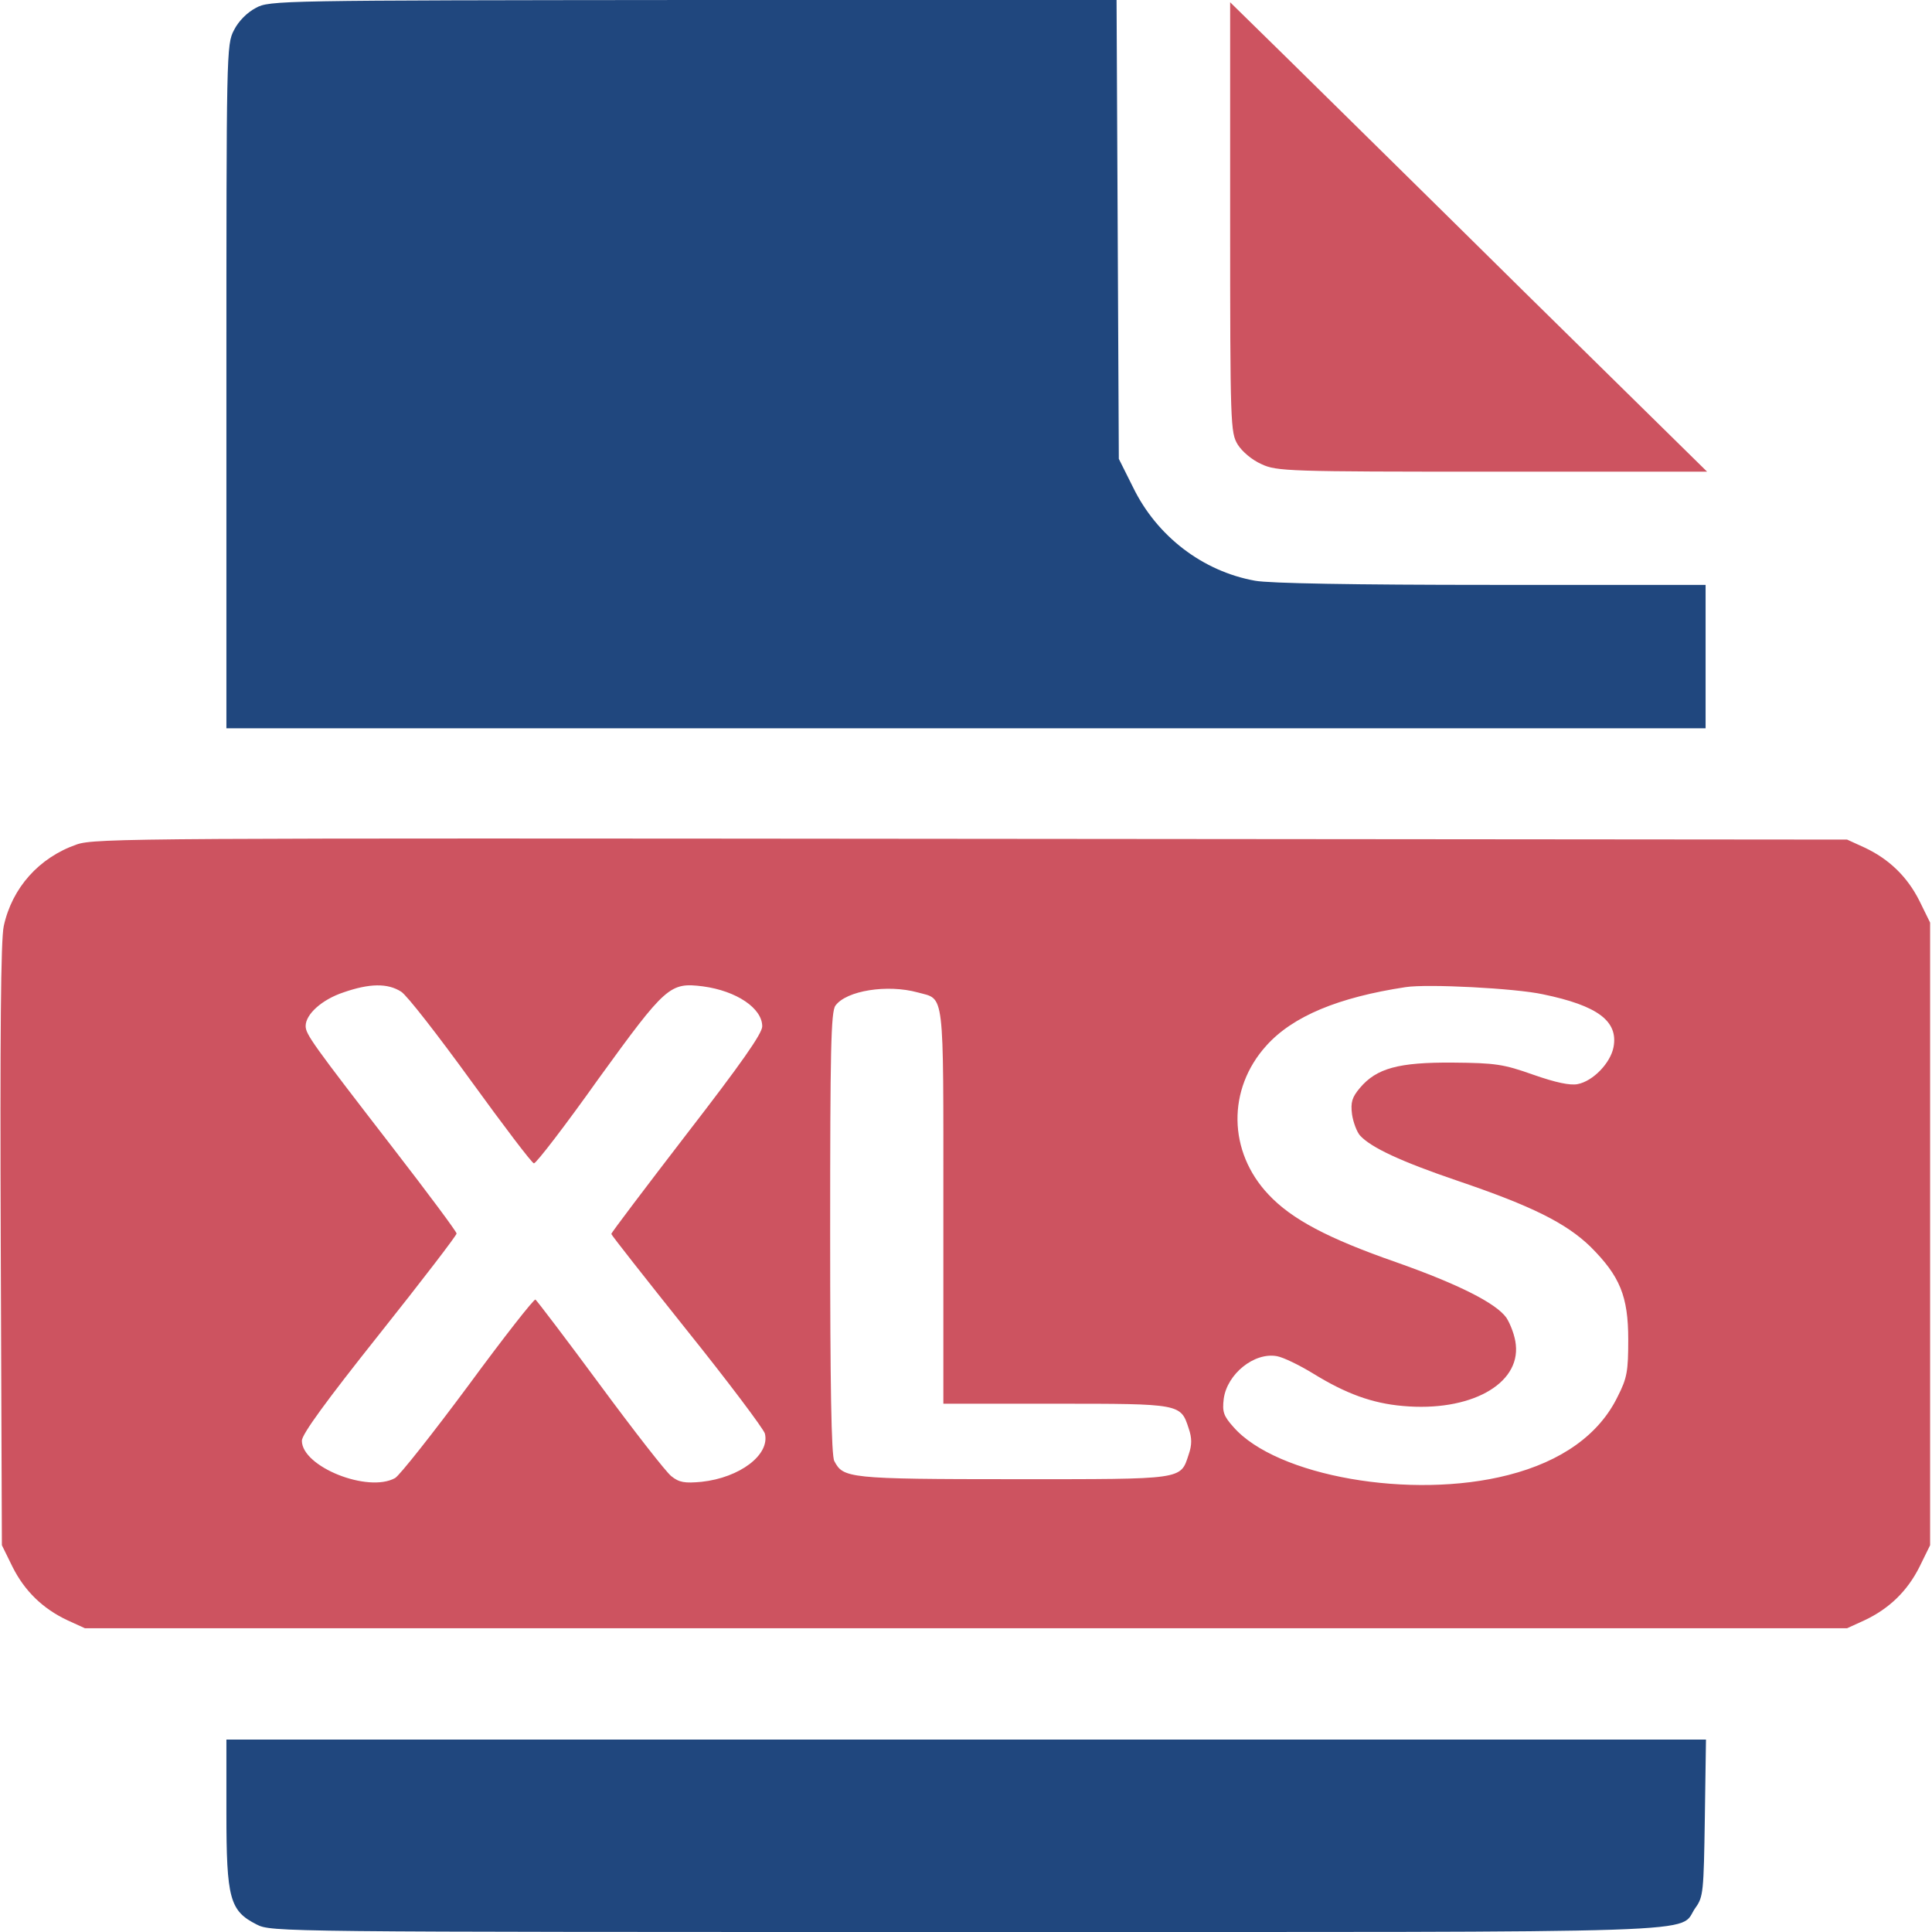 <?xml version="1.0" encoding="UTF-8"?><svg id="Layer_1" xmlns="http://www.w3.org/2000/svg" viewBox="0 0 512 512"><defs><style>.cls-1{fill:#20477e;}.cls-2{fill:#cd5360;}</style></defs><path class="cls-1" d="m67.8,2.1c-2.3,1.2-4.6,3.5-5.8,5.9-2,3.8-2,5.7-2,94.5v90.5h392v-38h-56.8c-36.3,0-58.9-.4-62.6-1.1-13.9-2.5-26-11.8-32.3-24.7l-3.8-7.6-.3-60.8L295.9,0h-112.2c-109.7.1-112.3.1-115.9,2.1Z"/><path class="cls-2" d="m326,57.5c0,55.4.1,57.1,2,60.3,1.2,1.9,3.8,4.1,6.3,5.2,4,1.9,7.2,2,61.1,2h57l-48-47.2c-26.3-26-54.8-54-63.1-62.2l-15.3-15v56.9Z"/><path class="cls-2" d="m20.3,223.8c-10,3.5-17.1,11.5-19.3,21.6-.8,3.5-1,29.2-.8,84.6l.3,79.5,2.8,5.7c3.2,6.4,8,11.1,14.6,14.2l4.6,2.1h467l4.6-2.1c6.6-3.1,11.4-7.8,14.6-14.2l2.8-5.7v-165l-2.8-5.7c-3.2-6.4-8-11.1-14.6-14.2l-4.6-2.1-232-.2c-220.7-.2-232.3-.2-237.2,1.5Zm86,39c1.5.9,9.8,11.6,18.5,23.6s16.2,21.9,16.7,21.9c.6,0,8.3-10,17.1-22.4,17.9-24.7,18.9-25.6,27.7-24.5,8.9,1.2,15.7,5.8,15.7,10.6,0,1.9-5.7,10-20,28.5-11,14.3-20,26.2-20,26.5s9,11.7,20,25.5c11,13.7,20.3,26.1,20.7,27.4,1.4,5.6-6.6,11.7-16.8,12.8-4.4.4-5.9.2-8-1.5-1.4-1.1-9.9-12-18.9-24.2s-16.7-22.3-17.1-22.6c-.4-.2-8.4,10-17.8,22.8-9.5,12.8-18.2,23.8-19.4,24.5-7.2,4-24.7-3-24.7-9.9,0-1.7,6.5-10.6,20.5-28.2,11.3-14.2,20.5-26.2,20.5-26.7s-7.6-10.7-16.8-22.6c-21.4-27.7-23.2-30.2-23.2-32.4,0-3.1,4.3-7,10-8.9,6.9-2.4,11.7-2.5,15.3-.2Zm302.6.7c14.5,3,20,7.1,18.7,14-.8,4.2-5.4,9-9.5,9.8-2,.4-5.8-.4-11.8-2.5-7.9-2.8-10-3.1-21.3-3.2-14.4-.1-20.2,1.5-24.6,6.7-2.1,2.5-2.5,3.8-2.1,7,.3,2.1,1.3,4.7,2.1,5.6,2.9,3.2,10.8,6.9,26.1,12.1,19.4,6.6,28.5,11.1,35,17.4,7.8,7.8,10,13.1,10,24.6,0,8.4-.3,10.2-2.8,15.1-4.9,10.1-14.9,17.2-29,20.8-25.7,6.6-61.4.3-72.8-12.7-2.7-3-3-4.1-2.6-7.5.9-6.6,8.1-12.4,14.1-11.3,1.7.3,6,2.4,9.6,4.6,8.6,5.3,15.6,7.9,23.8,8.6,17.7,1.6,31.1-5.7,29.9-16.3-.2-2.2-1.4-5.4-2.5-7.1-2.8-3.9-12.8-8.9-29.2-14.7-18.1-6.3-27.7-11.4-33.8-17.9-10.8-11.4-11-28-.6-39.5,7-7.8,19.1-12.8,36.9-15.5,5.8-.9,29.1.3,36.4,1.9Zm-165.7-.5c7.2,2,6.8-1.6,6.8,56.6v52.4h29.8c33,0,33.1,0,35.2,6.5.9,2.6.9,4.4,0,7-2.2,6.7-1.1,6.5-45.8,6.5s-45.7-.3-48.1-4.8c-.8-1.4-1.1-20.5-1.1-60.4,0-48.3.2-58.7,1.4-60.3,2.9-4,13.8-5.7,21.8-3.5Z"/><path class="cls-1" d="m60,480.5c0,22.7.9,25.9,8,29.5,3.9,2,5.5,2,188.1,2,203.9,0,188.3.5,193.2-6.4,2.1-2.9,2.2-4.2,2.5-23.9l.3-20.7H60v19.5Z"/></svg>